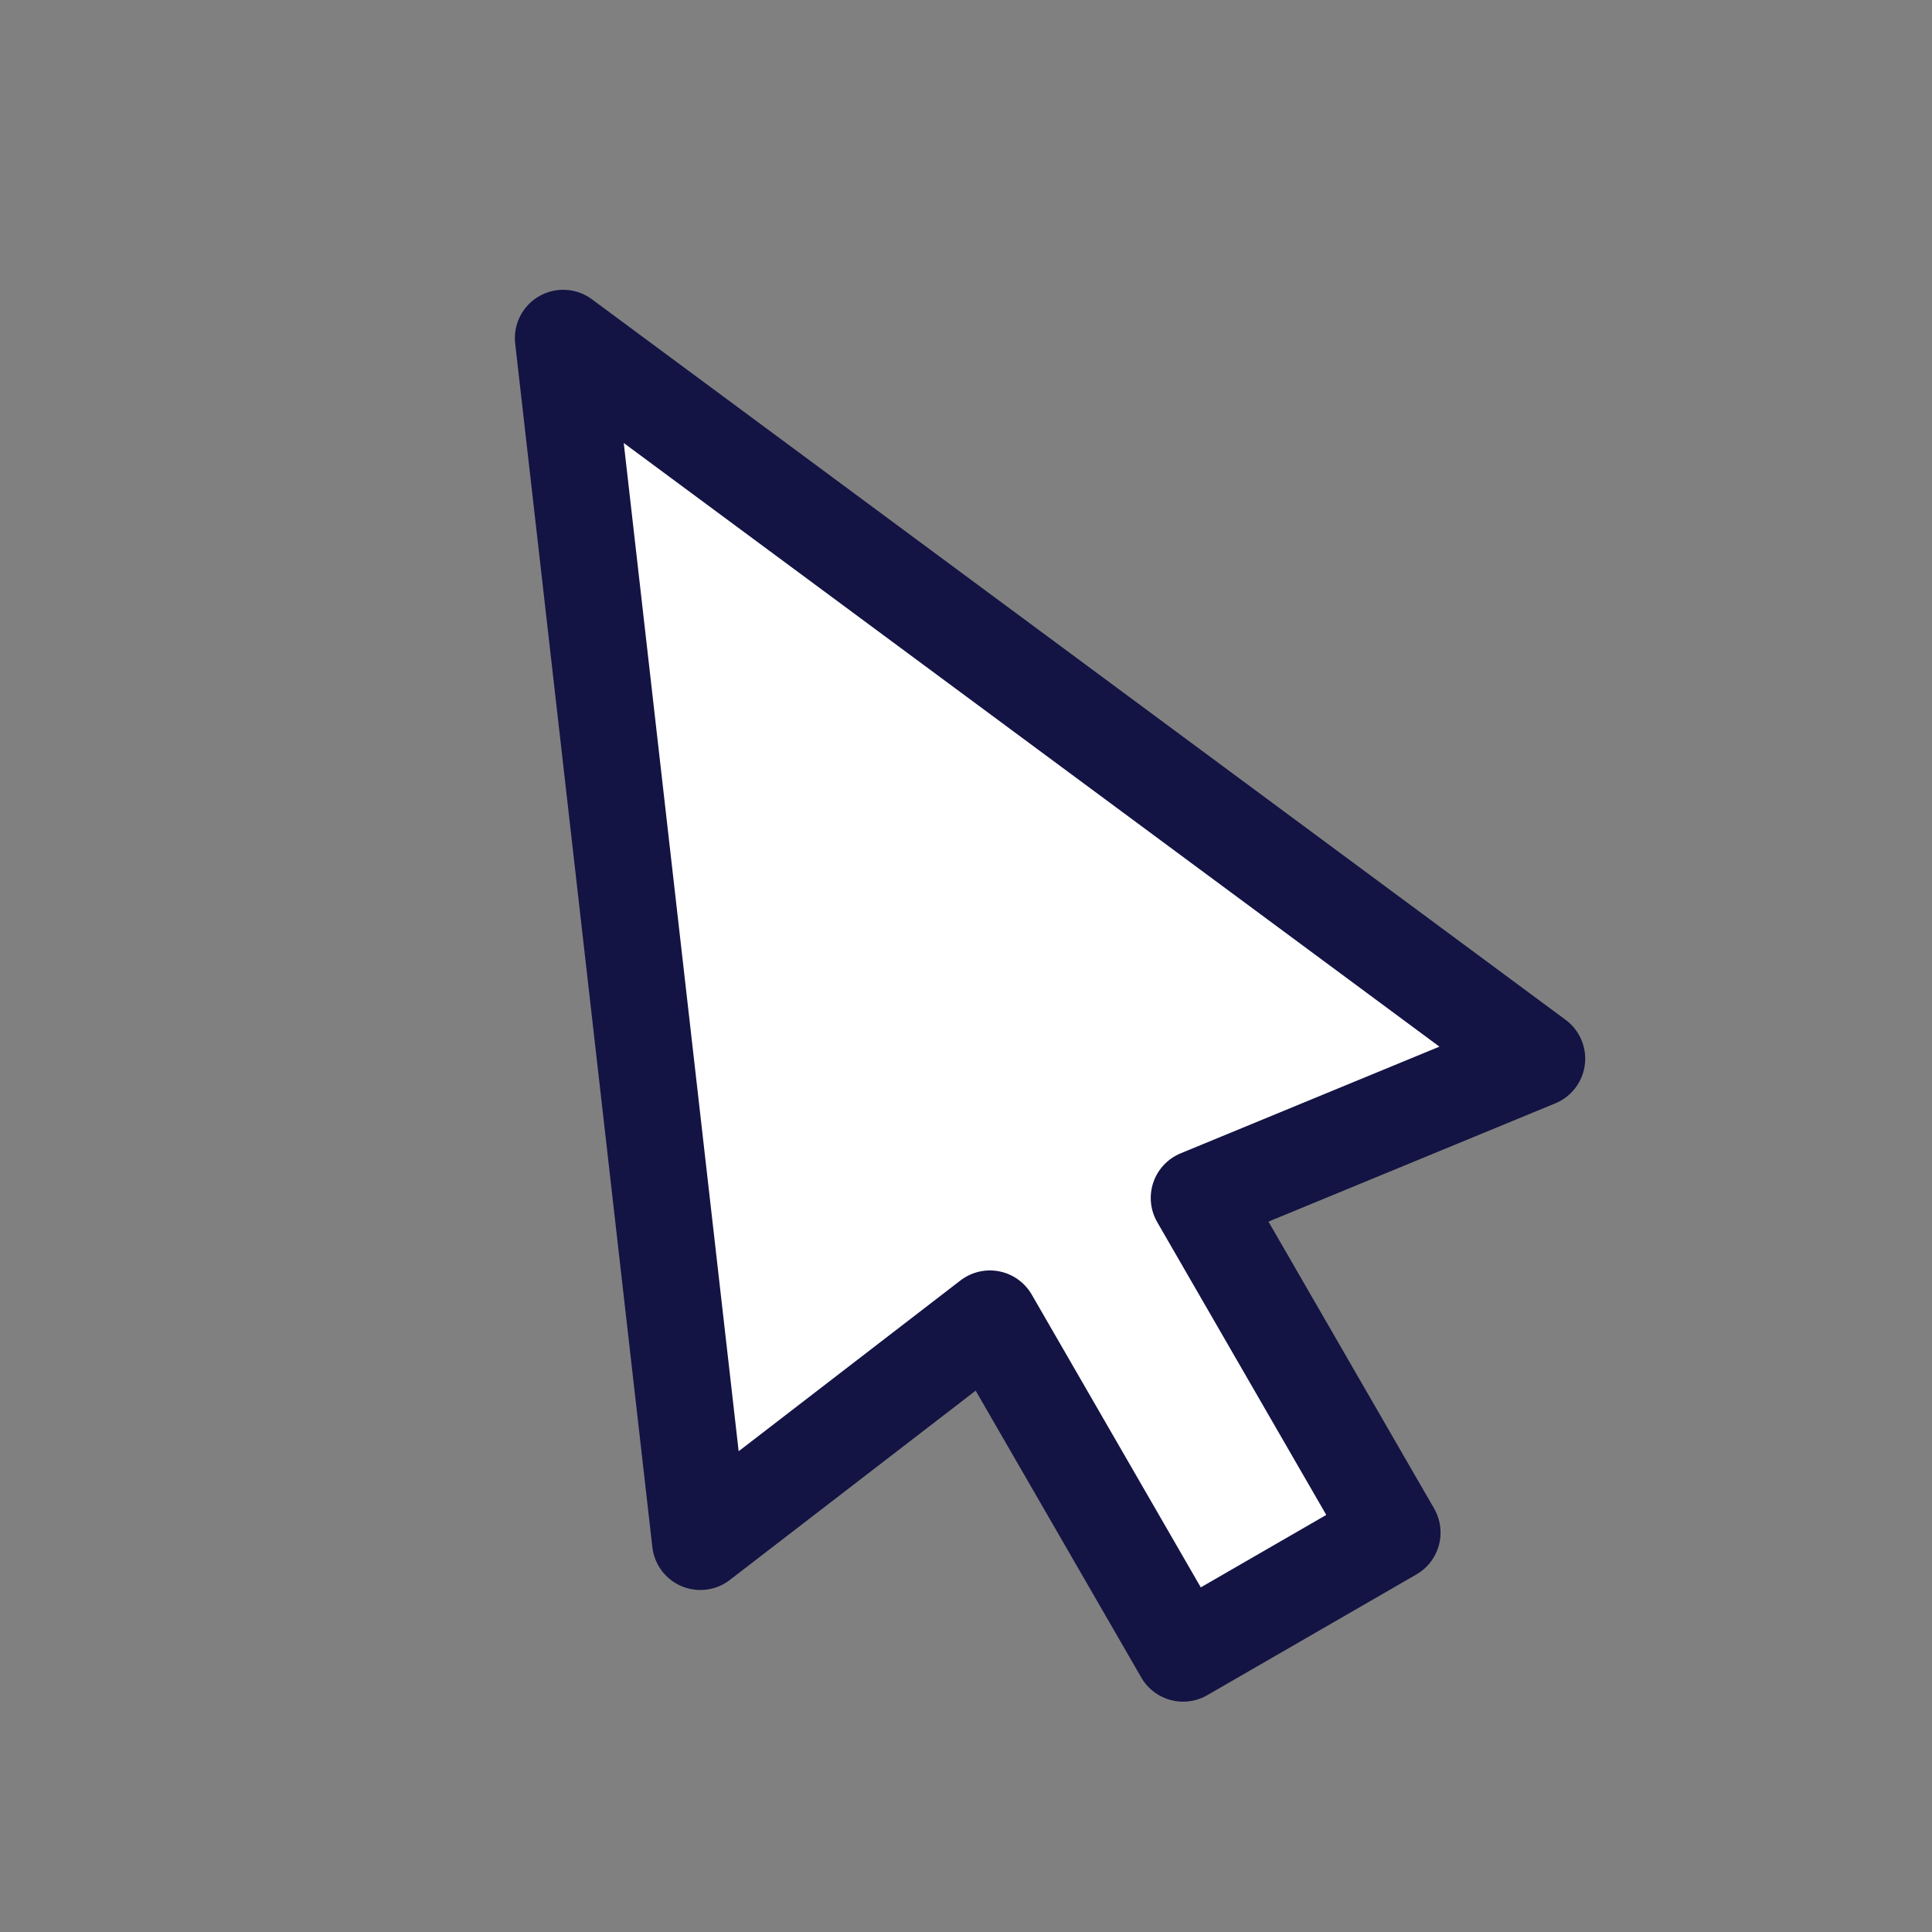 <?xml version="1.0" encoding="UTF-8"?> <svg xmlns="http://www.w3.org/2000/svg" width="40" height="40" viewBox="0 0 40 40" fill="none"><rect x="0" y="0" width="40" height="40" fill="#808080" stroke="none"/> <path d="M14.5 31.919L11.66 7L31.82 21.919L24.825 24.803L28.825 31.731L24.495 34.231L20.495 27.303L14.5 31.919Z" fill="white" stroke="#131344" stroke-width="2" stroke-linejoin="round"></path> </svg> 
